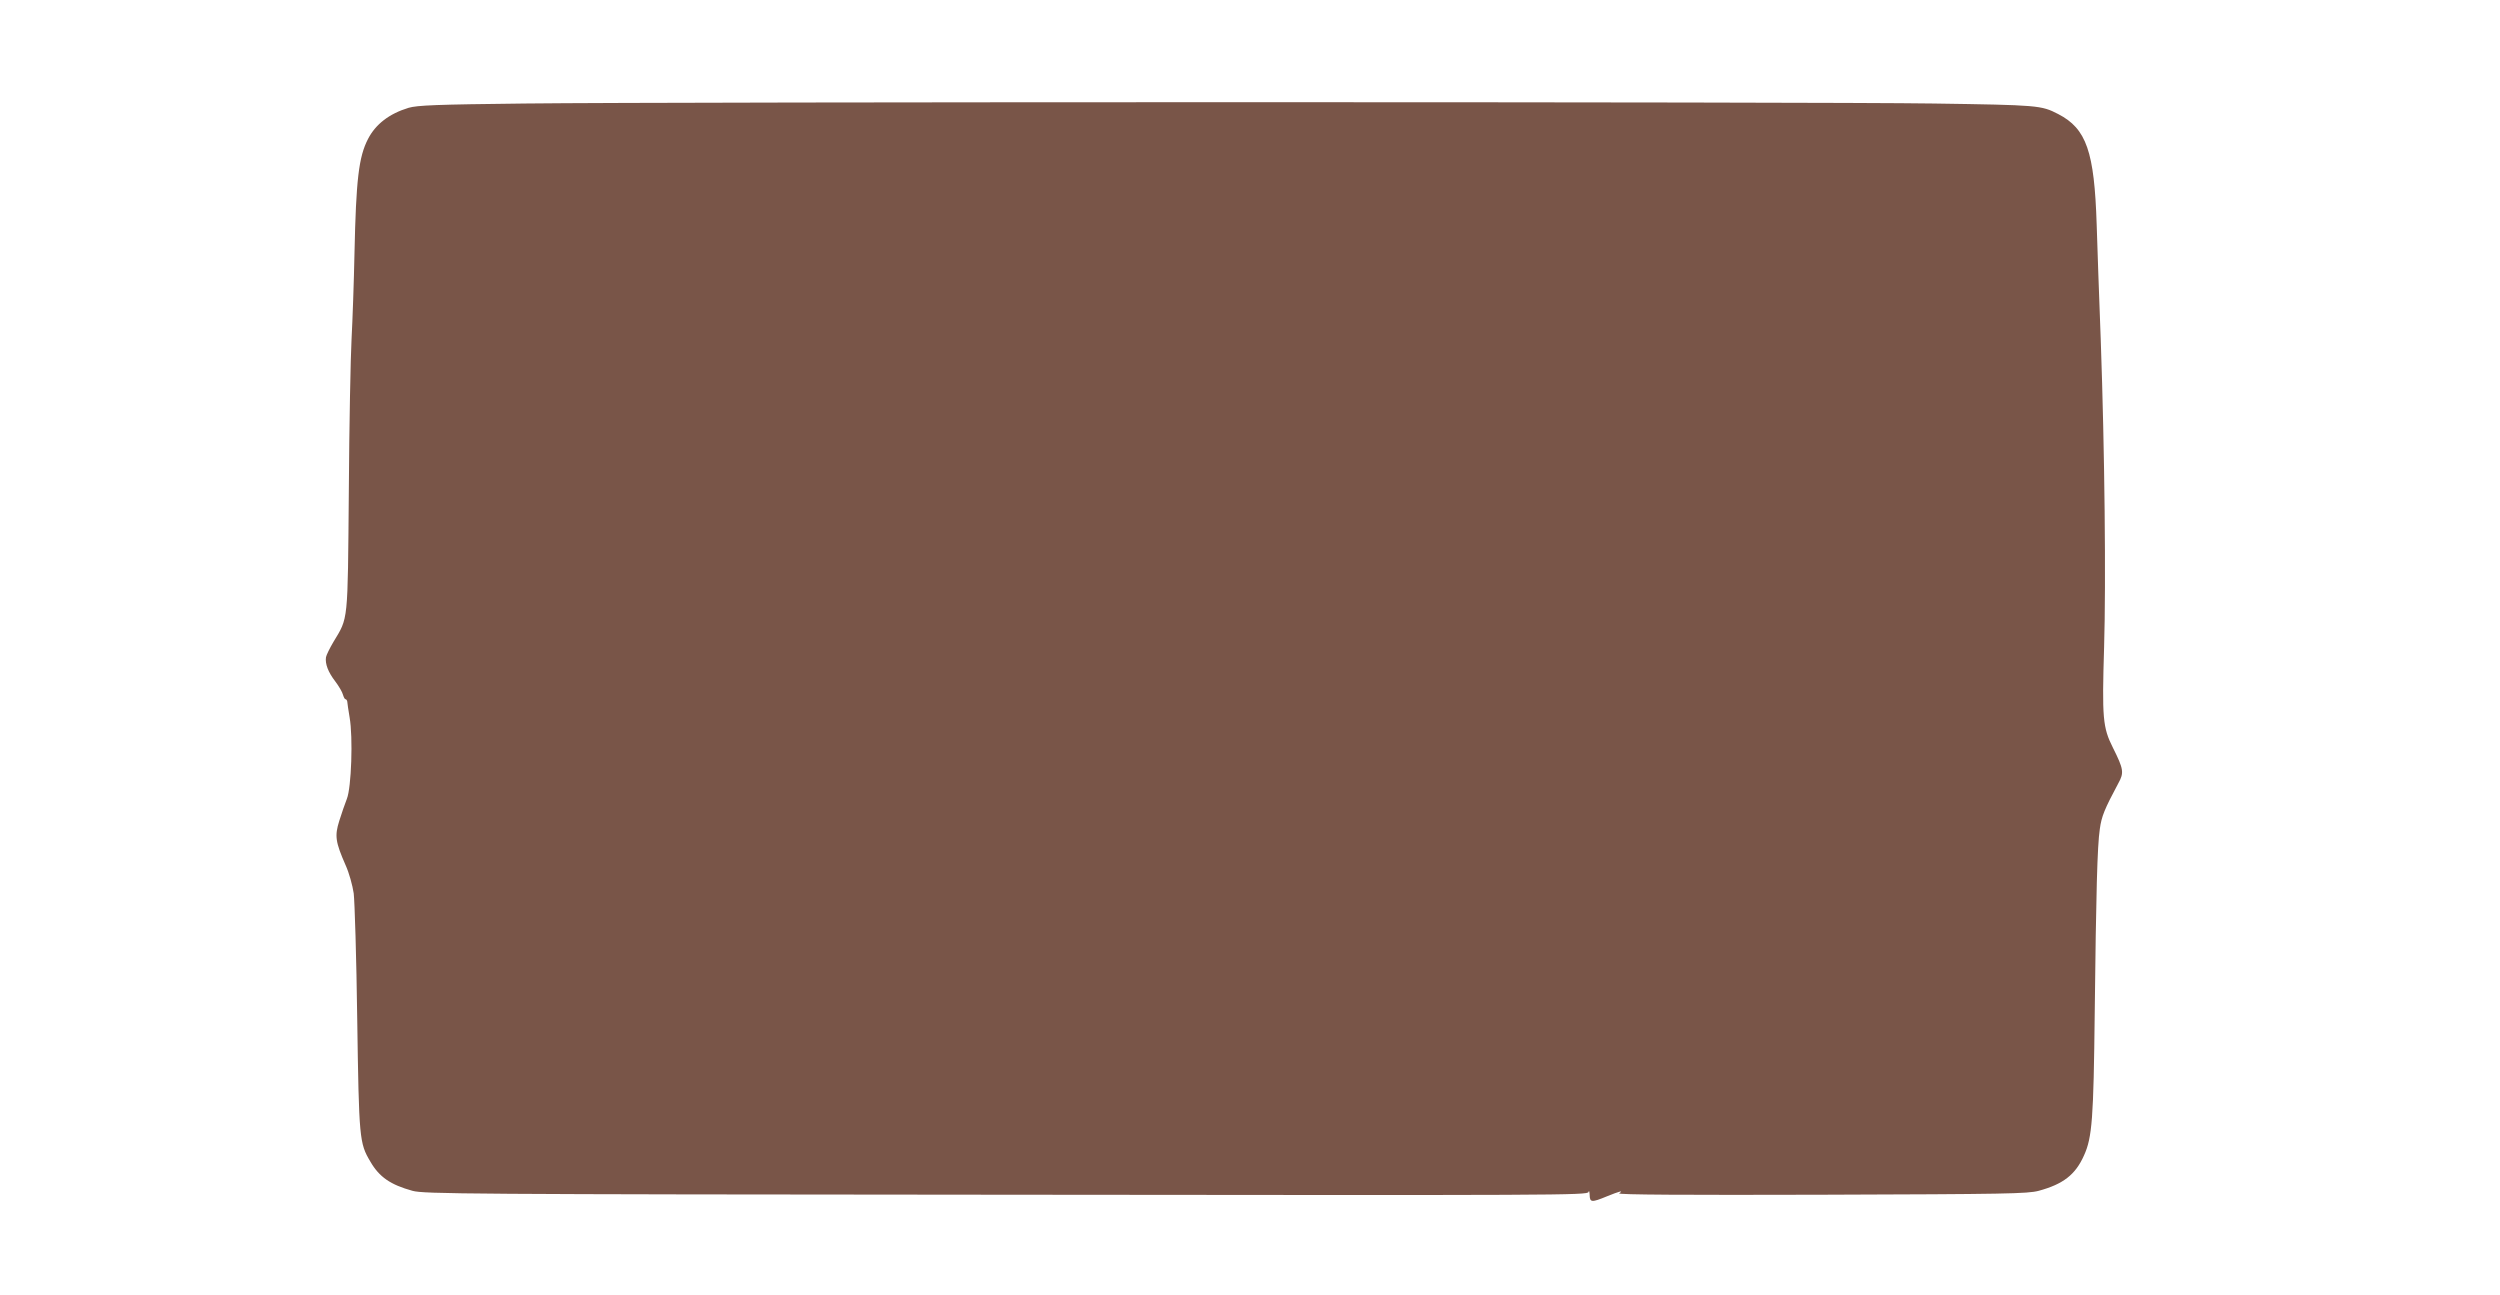 <?xml version="1.0" standalone="no"?>
<!DOCTYPE svg PUBLIC "-//W3C//DTD SVG 20010904//EN"
 "http://www.w3.org/TR/2001/REC-SVG-20010904/DTD/svg10.dtd">
<svg version="1.0" xmlns="http://www.w3.org/2000/svg"
 width="1280pt" height="663pt" viewBox="0 0 1280 663"
 preserveAspectRatio="xMidYMid meet">
<g transform="translate(0,663) scale(0.1,-0.1)"
fill="#795548" stroke="none">
<path d="M2685 6100 c-453 -5 -548 -9 -593 -22 -99 -30 -169 -84 -208 -160
-47 -91 -61 -207 -69 -583 -3 -148 -10 -346 -15 -440 -5 -93 -12 -444 -14
-780 -6 -681 -2 -644 -79 -772 -19 -32 -36 -67 -38 -78 -5 -34 11 -76 47 -123
19 -25 37 -56 40 -69 4 -13 9 -23 13 -23 4 0 8 -6 9 -12 0 -7 6 -44 12 -81 18
-102 9 -360 -14 -417 -10 -25 -27 -75 -39 -113 -24 -77 -20 -107 33 -228 17
-37 35 -102 41 -143 5 -42 14 -332 18 -644 9 -613 11 -635 67 -729 46 -80 104
-119 216 -150 59 -16 260 -18 3040 -20 2838 -3 2977 -3 2981 14 3 10 5 3 6
-14 1 -40 9 -41 89 -8 64 26 87 32 62 15 -10 -7 337 -9 1035 -7 949 3 1056 5
1113 20 125 34 188 82 232 181 42 92 49 188 55 731 7 617 13 851 26 940 9 66
24 102 95 235 30 54 27 72 -28 182 -52 103 -56 152 -45 514 10 337 3 999 -17
1569 -9 231 -18 499 -21 595 -12 374 -52 491 -197 566 -87 45 -101 46 -638 54
-590 9 -6401 9 -7215 0z"/>
</g>
</svg>
